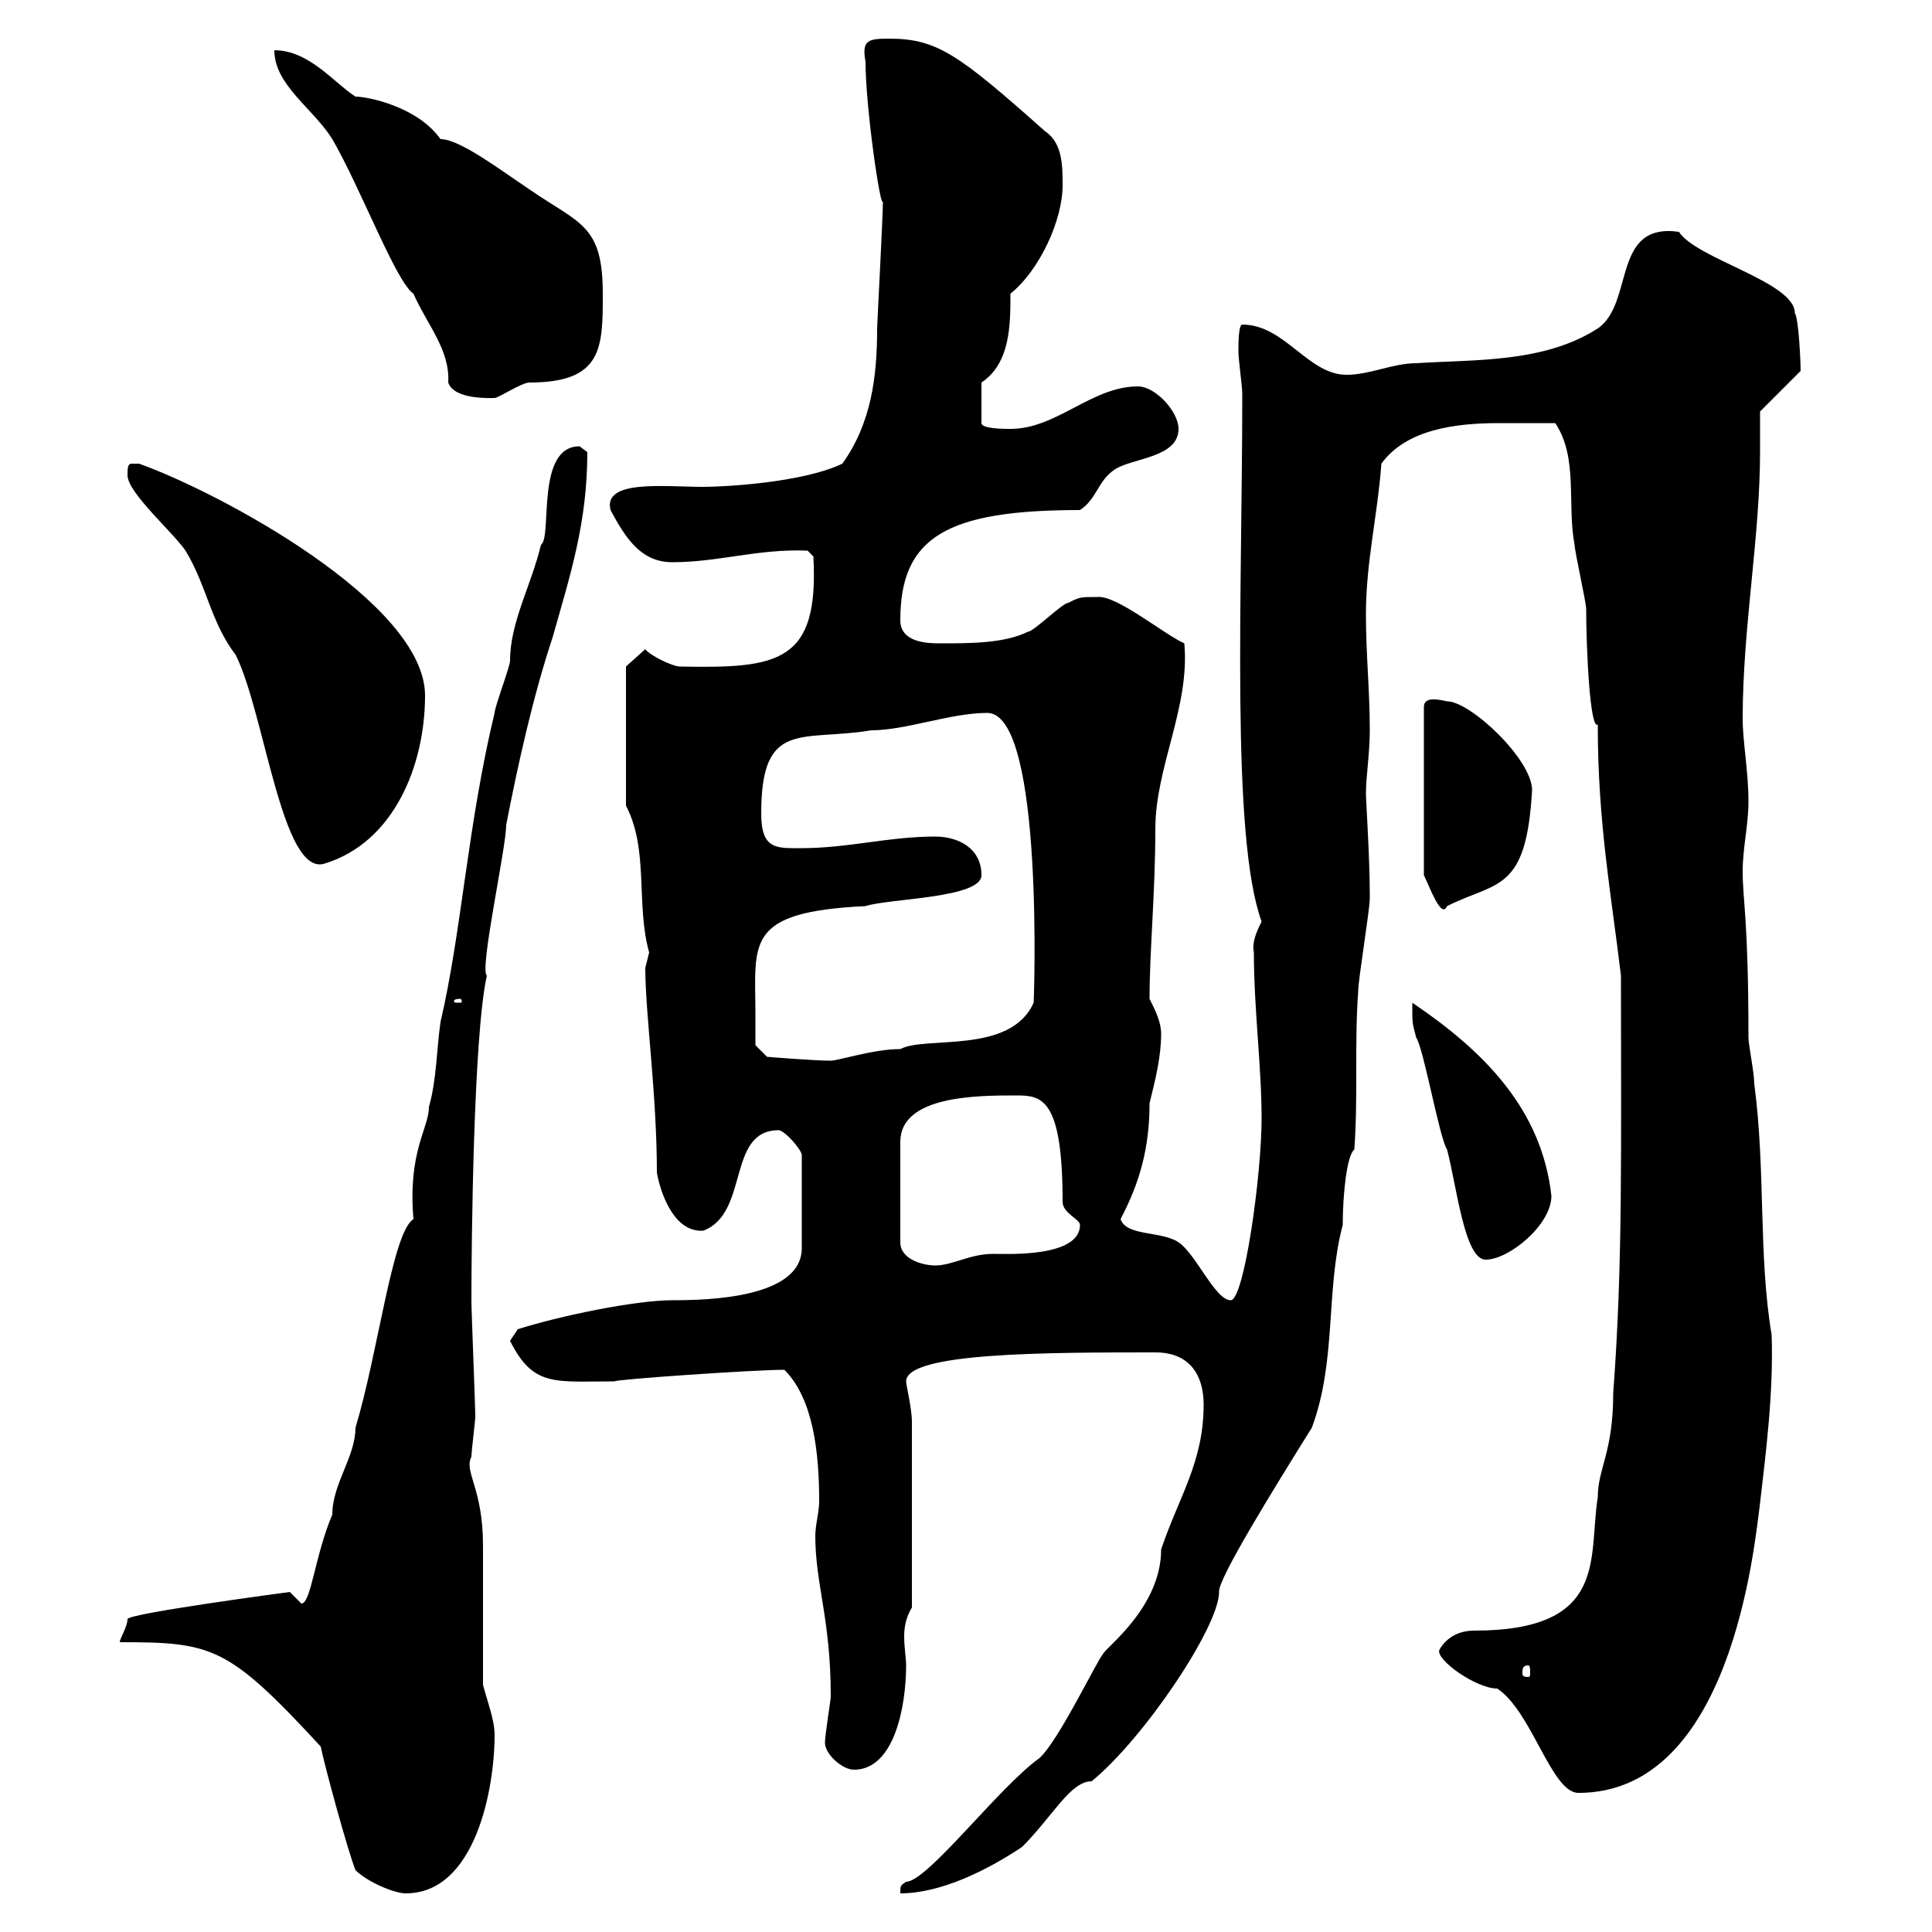<svg xmlns="http://www.w3.org/2000/svg" xmlns:xlink="http://www.w3.org/1999/xlink" width="300" height="300"><path d="M55.20 290.40C57 292.20 61.20 294 63 294C73.80 294 76.80 277.80 76.80 269.40C76.80 267 75.60 264 75 261.60C75 258 75 243.60 75 240C75 231 72 228.60 73.20 226.20C73.20 225.30 73.80 220.80 73.80 219.90C73.80 218.10 73.20 203.70 73.20 201.90C73.20 193.50 73.50 160.80 75.60 151.50C74.40 150.60 78.60 131.70 78.60 128.10C80.40 118.80 82.80 108 85.80 99C88.50 89.40 91.20 81.30 91.20 70.20C91.20 70.20 90 69.30 90 69.30C83.10 69.30 85.80 83.40 84 84.60C82.50 90.90 79.20 96.60 79.20 102.60C79.20 103.50 76.80 109.80 76.80 110.70C72.60 128.10 71.70 144.60 68.40 158.70C67.80 162.90 67.80 167.70 66.60 171.90C66.60 175.20 63.30 178.80 64.20 189.30C60.90 191.40 58.80 209.70 55.20 221.70C55.20 226.20 51.60 230.40 51.60 235.20C48.90 241.50 48.30 249 46.80 249C46.80 249 45 247.20 45 247.20C45 247.20 20.10 250.50 19.80 251.40C19.80 252.60 18.60 254.40 18.60 255C33 255 35.40 255.60 49.80 271.20C50.40 274.20 54 287.40 55.20 290.40ZM186.90 218.10C186.90 227.10 183 232.50 180.30 240.60C180.30 249.60 171.60 255.90 171.30 256.80C170.40 257.70 164.40 270.30 161.40 273C155.10 277.50 144 292.20 140.70 292.20C139.80 292.80 139.80 292.80 139.80 294C146.10 294 153.30 290.40 158.70 286.80C163.50 282 166.20 276.60 169.50 276.60C177.60 270 189.30 252.60 189.30 247.20C189 245.40 197.70 231.30 203.70 221.70C207.60 211.20 205.80 200.40 208.50 190.20C208.50 185.70 209.10 179.40 210.30 178.50C210.90 170.10 210.30 162.30 210.90 153.90C210.90 152.10 212.70 141.30 212.70 139.50C212.70 138.90 212.70 138.90 212.70 138.90C212.70 133.20 212.10 124.20 212.10 123.30C212.10 120.60 212.70 117 212.70 113.40C212.70 107.10 212.10 101.70 212.10 95.40C212.10 87.30 213.90 80.10 214.50 72C218.40 66.60 226.20 65.70 232.80 65.70C236.10 65.70 237.60 65.70 241.50 65.70C245.10 71.10 243.30 78.30 244.50 84.60C244.50 85.50 246.30 93.60 246.30 94.50C246.30 100.80 246.90 113.40 248.10 112.50C248.10 127.80 250.20 138.90 251.70 151.50C251.70 179.10 252 196.20 250.50 216.30C250.50 225.60 248.10 228 248.10 232.50C246.60 241.80 249.90 253.20 228.90 253.20C225.30 253.20 223.80 255.60 223.50 256.20C222.90 257.70 229.20 262.20 232.50 262.20C237.90 265.80 240.90 278.40 245.10 278.40C268.80 278.40 272.40 240.30 273.30 233.40C274.20 225.60 275.40 216.30 275.10 207.30C273 194.70 274.20 181.80 272.40 168.30C272.40 166.50 271.50 162.30 271.50 161.10C271.50 142.80 270.60 139.80 270.60 135.30C270.60 131.70 271.50 128.10 271.50 124.50C271.50 119.70 270.60 115.20 270.60 111.60C270.60 97.50 273.30 83.40 273.30 70.20C273.30 67.80 273.30 66 273.30 63.90L279.60 57.60C279.60 56.10 279.30 49.50 278.70 48.60C278.70 43.80 263.40 40.20 260.70 36C250.20 34.50 253.80 47.10 248.10 51C239.70 56.40 228.90 55.80 219.90 56.40C216.30 56.40 212.70 58.20 209.10 58.20C203.10 58.20 199.50 50.40 192.90 50.40C192.30 50.40 192.30 53.40 192.30 54.60C192.30 55.80 192.90 60 192.90 61.20C192.90 92.10 191.10 129.90 195.90 143.10C195 144.90 194.40 146.40 194.70 147.90C194.70 156.60 195.90 165.60 195.90 173.70C195.90 182.40 193.20 201.90 191.10 201.90C188.70 201.90 185.70 194.70 183 192.90C180.30 191.10 174.90 192 174 189.30C177 183.60 178.50 178.20 178.50 171.30C179.40 167.70 180.30 164.10 180.30 160.50C180.30 158.70 179.40 156.90 178.50 155.10C178.50 147.60 179.40 138.60 179.40 128.70C179.40 119.10 184.80 109.80 183.90 99.90C180.60 98.40 173.40 92.40 170.40 92.70C167.70 92.70 167.70 92.70 165.90 93.60C165 93.60 160.50 98.10 159.60 98.10C156 99.90 150.60 99.90 146.10 99.90C144.30 99.90 139.80 99.90 139.80 96.30C139.80 83.40 147 79.20 167.70 79.20C170.40 77.40 170.40 74.70 173.10 72.90C175.80 71.10 183 71.10 183 66.60C183 63.90 179.40 60 176.70 60C169.50 60 164.10 66.60 156.90 66.60C156 66.60 152.40 66.60 152.40 65.70L152.40 59.40C156.90 56.40 156.90 50.40 156.90 45.60C161.40 42 165 34.20 165 28.80C165 25.80 165 22.20 162.30 20.40C148.80 8.40 145.50 6 138 6C134.70 6 133.80 6.30 134.40 9.60C134.40 16.80 136.80 33 137.10 31.20C137.10 33.60 136.20 50.40 136.20 51C136.20 58.50 135.30 65.70 130.80 72C124.50 75 112.20 75.60 109.20 75.60C103.20 75.60 93.60 74.40 94.80 79.20C97.20 83.70 99.60 87.30 104.40 87.30C111.60 87.30 117.60 85.20 125.40 85.50L126.30 86.40C127.20 102.90 120.90 103.80 105.60 103.50C104.40 103.50 100.80 101.70 100.20 100.80L97.20 103.50L97.20 125.10C100.80 132 98.70 140.40 100.80 147.90C100.80 147.90 100.20 150.30 100.20 150.30C100.20 157.50 102 169.80 102 182.10C102.60 185.40 104.70 191.40 109.20 191.10C116.40 188.40 112.80 175.50 120.90 175.50C121.80 175.50 124.50 178.50 124.50 179.40L124.50 193.80C124.50 201.60 109.80 201.90 104.40 201.90C98.70 201.90 87 204.30 80.40 206.40C80.40 206.40 79.20 208.20 79.20 208.20C82.80 215.40 86.10 214.50 95.40 214.50C95.40 214.20 117 212.70 121.80 212.70C126.30 217.20 127.20 225.60 127.20 233.10C127.20 234.90 126.60 236.70 126.60 238.50C126.60 246 129 251.40 129 263.40C129 264 128.10 269.40 128.10 270.60C128.10 272.40 130.80 274.80 132.60 274.80C138.90 274.80 140.70 264.90 140.70 258.60C140.70 257.40 140.40 255.90 140.40 254.10C140.40 252.60 140.70 251.10 141.60 249.60L141.60 220.80C141.60 218.70 140.70 215.10 140.70 214.50C140.70 210 162.60 210 179.40 210C184.80 210 186.90 213.60 186.90 218.10ZM237.30 258.60C237.60 258.60 237.60 259.20 237.60 259.80C237.60 260.10 237.60 260.40 237.30 260.40C236.40 260.40 236.40 260.10 236.40 259.80C236.40 259.20 236.40 258.60 237.30 258.60ZM157.80 170.10C161.70 170.10 165 170.40 165 186.60C165 188.40 167.70 189.30 167.70 190.20C167.70 195.30 156.30 194.70 154.20 194.70C150.60 194.70 147.90 196.50 145.20 196.50C143.40 196.50 139.80 195.60 139.80 192.90L139.80 177.30C139.80 170.10 151.80 170.10 157.80 170.10ZM219.30 155.70C219.30 159.30 219.30 158.70 219.90 161.10C221.10 162.90 223.50 176.70 224.70 178.50C226.20 184.20 227.40 195.60 230.70 195.60C234.30 195.60 240.90 190.20 240.90 185.70C239.40 172.20 230.40 163.20 219.30 155.70ZM117.30 157.50C117.30 146.40 115.50 141.60 134.40 140.70C138 139.50 152.40 139.50 152.40 135.90C152.40 131.70 148.80 129.90 145.20 129.90C138 129.90 131.70 131.70 124.50 131.70C120.60 131.70 118.20 132 118.20 126.30C118.20 111.60 124.50 115.20 135.30 113.40C140.70 113.40 147.60 110.70 153.30 110.70C162.30 110.70 160.50 156.90 160.50 155.70C156.90 163.80 143.70 160.80 139.80 162.90C135.60 162.90 130.20 164.70 129 164.70C126.30 164.70 119.10 164.10 119.10 164.10L117.30 162.30C117.30 162.30 117.30 158.70 117.30 157.50ZM71.40 155.10C71.70 155.10 71.70 155.40 71.70 155.40C71.70 155.70 71.70 155.70 71.40 155.70C70.50 155.70 70.50 155.70 70.50 155.40C70.50 155.40 70.50 155.10 71.40 155.10ZM224.70 108.90C224.70 108.90 223.50 108.60 222.60 108.60C221.70 108.60 221.10 108.90 221.10 109.80L221.10 135.90C222 137.70 223.80 142.80 224.70 140.70C232.50 136.80 237 138.60 237.90 122.70C237.90 117.90 228.30 108.90 224.70 108.90ZM19.80 73.80C19.80 76.50 27 82.80 28.80 85.50C32.10 90.90 32.70 96.60 36.60 101.70C41.10 110.70 43.80 136.20 50.40 134.10C61.20 130.80 66 118.80 66 108C66 93.60 34.20 76.50 21.60 72C21.60 72 21.60 72 20.40 72C19.80 72 19.80 72.90 19.80 73.80ZM42.60 7.80C42.60 13.20 48.60 16.80 51.60 21.60C56.10 29.40 61.50 43.80 64.20 45.60C66.30 50.40 69.90 54.30 69.60 59.40C70.50 62.10 76.20 61.80 76.80 61.80C77.40 61.80 81 59.40 82.20 59.40C93.60 59.40 93.60 54 93.60 45.60C93.60 34.80 90 34.80 82.20 29.40C77.70 26.40 71.40 21.60 68.40 21.60C64.80 16.50 57 15 55.20 15C51.90 12.90 48 7.80 42.60 7.80Z"/></svg>